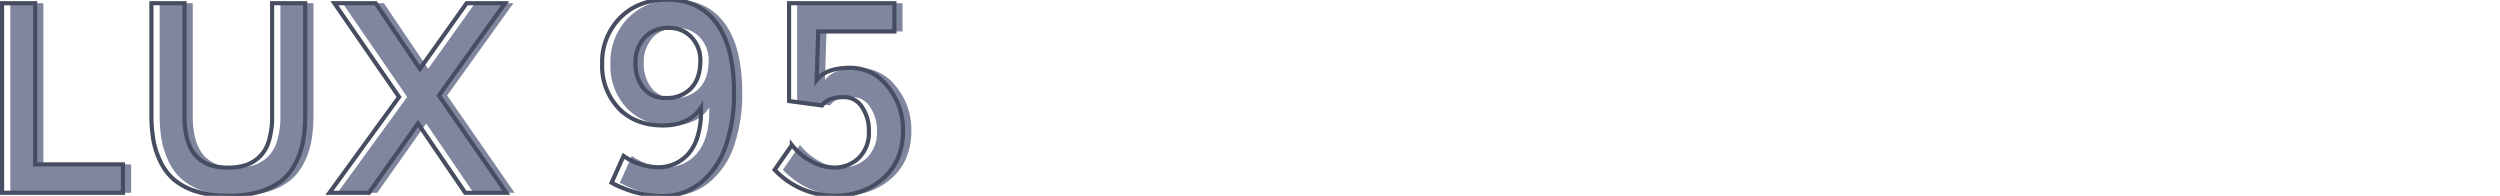 <svg id="Capa_1" data-name="Capa 1" xmlns="http://www.w3.org/2000/svg" viewBox="0 0 600 47"><defs><style>.cls-1{fill:#80869d;}.cls-2{fill:none;stroke:#474d60;stroke-miterlimit:10;}</style></defs><path class="cls-1" d="M2.48,46.27V.77h7.94V39.45H31.48v6.82Z"/><path class="cls-1" d="M56.79,47a25.1,25.1,0,0,1-7.68-1.06,15.13,15.13,0,0,1-5.33-2.8,13,13,0,0,1-3.27-4.31,20.25,20.25,0,0,1-1.72-5.26,35.3,35.3,0,0,1-.47-6V.77h7.94V27.89a21.1,21.1,0,0,0,.53,5,11.1,11.1,0,0,0,1.46,3.53,7.64,7.64,0,0,0,2.28,2.25,9,9,0,0,0,2.87,1.22,15.17,15.17,0,0,0,3.36.34,13.44,13.44,0,0,0,4.2-.59,9,9,0,0,0,3.3-2,8.69,8.69,0,0,0,2.25-3.83,20,20,0,0,0,.78-6V.77h7.94V27.58a36.9,36.9,0,0,1-.44,5.94,19.65,19.65,0,0,1-1.67,5.25,13.26,13.26,0,0,1-3.23,4.34,14.89,14.89,0,0,1-5.33,2.81A25.57,25.57,0,0,1,56.79,47Z"/><path class="cls-1" d="M81,46.27l16.72-23L82.23.77h9.91l10.62,15.75L114,.77h9.22L107.32,22.92l16.19,23.35h-9.87L102.29,29.64,90.54,46.27Z"/><path class="cls-1" d="M160.54,47.08a27.07,27.07,0,0,1-11.78-3.22l2.88-6.44a14.82,14.82,0,0,0,8.25,2.72,9.93,9.93,0,0,0,3.9-.76,9.79,9.79,0,0,0,3.28-2.33,11,11,0,0,0,2.32-4.24,20.71,20.71,0,0,0,.84-6.2V25.8q-2.85,4.31-9.12,4.31-6.63,0-10.61-4.09a14.72,14.72,0,0,1-4-10.72,15.06,15.06,0,0,1,4.28-11q4.29-4.35,11.35-4.35,7.65,0,11.82,5.67t4.18,16.58a37.82,37.82,0,0,1-2,12.91,19.46,19.46,0,0,1-6.05,8.8A14.84,14.84,0,0,1,160.54,47.08Zm1.35-23.56a7.9,7.9,0,0,0,5.92-2.32q2.26-2.31,2.26-6.68A7.93,7.93,0,0,0,168,9a7.15,7.15,0,0,0-5.52-2.27A7.56,7.56,0,0,0,156.68,9a8.63,8.63,0,0,0-2.17,6.11,9.29,9.29,0,0,0,1.89,6.05A6.67,6.67,0,0,0,161.89,23.52Z"/><path class="cls-1" d="M202.29,47a19.93,19.93,0,0,1-14.4-6.25L192,34.8a15.34,15.34,0,0,0,4.85,4,11.33,11.33,0,0,0,5.25,1.39,8.35,8.35,0,0,0,5.93-2.28,8.45,8.45,0,0,0,2.44-6.5,9.89,9.89,0,0,0-1.64-5.73,5.06,5.06,0,0,0-4.39-2.39c-2.54,0-4.28.67-5.22,2l-7.9-1.06V.77h25.28V7.55H198.36L198,19.2q2.22-2.93,8.09-2.93a11.29,11.29,0,0,1,8.89,4.4,16.25,16.25,0,0,1,3.74,10.88,16.42,16.42,0,0,1-.92,5.56,13.54,13.54,0,0,1-2.5,4.36,15.4,15.4,0,0,1-3.69,3.06,16.16,16.16,0,0,1-4.47,1.86A19.48,19.48,0,0,1,202.29,47Z"/><path class="cls-2" d="M.5,46.27V.77H8.44V39.45H29.5v6.82Z"/><path class="cls-2" d="M54.81,47a25.21,25.21,0,0,1-7.69-1.06,15.16,15.16,0,0,1-5.32-2.8,13,13,0,0,1-3.27-4.31,19.88,19.88,0,0,1-1.72-5.26,35.3,35.3,0,0,1-.47-6V.77h7.94V27.89a21.1,21.1,0,0,0,.53,5,11.1,11.1,0,0,0,1.46,3.53,7.64,7.64,0,0,0,2.28,2.25,9,9,0,0,0,2.87,1.22,15.17,15.17,0,0,0,3.36.34,13.44,13.44,0,0,0,4.2-.59,9,9,0,0,0,3.3-2,8.69,8.69,0,0,0,2.25-3.83,20,20,0,0,0,.78-6V.77h7.94V27.58a36.9,36.9,0,0,1-.44,5.94,19.65,19.65,0,0,1-1.67,5.25,13.26,13.26,0,0,1-3.23,4.34,14.89,14.89,0,0,1-5.33,2.81A25.57,25.57,0,0,1,54.81,47Z"/><path class="cls-2" d="M79.06,46.27l16.72-23L80.25.77h9.91l10.62,15.75L112,.77h9.22L105.34,22.92l16.19,23.35h-9.87L100.31,29.64,88.56,46.27Z"/><path class="cls-2" d="M158.56,47.08a27.07,27.07,0,0,1-11.78-3.22l2.88-6.44a14.82,14.82,0,0,0,8.25,2.72,9.93,9.93,0,0,0,3.9-.76,9.79,9.79,0,0,0,3.28-2.33,11,11,0,0,0,2.32-4.24,20.71,20.71,0,0,0,.84-6.2V25.8q-2.85,4.31-9.13,4.31-6.62,0-10.6-4.09a14.72,14.72,0,0,1-4-10.72,15.06,15.06,0,0,1,4.28-11Q153.1-.08,160.16-.08q7.65,0,11.82,5.67t4.18,16.58a37.58,37.58,0,0,1-2,12.91,19.44,19.44,0,0,1-6,8.8A14.84,14.84,0,0,1,158.56,47.08Zm1.35-23.56a7.9,7.9,0,0,0,5.92-2.32q2.26-2.31,2.26-6.68A7.93,7.93,0,0,0,166,9,7.15,7.15,0,0,0,160.5,6.7,7.56,7.56,0,0,0,154.7,9a8.59,8.59,0,0,0-2.17,6.11,9.29,9.29,0,0,0,1.89,6.05A6.67,6.67,0,0,0,159.91,23.52Z"/><path class="cls-2" d="M200.31,47a19.93,19.93,0,0,1-14.4-6.25l4.15-5.93a15.34,15.34,0,0,0,4.85,4,11.33,11.33,0,0,0,5.25,1.39,8.35,8.35,0,0,0,5.93-2.28,8.45,8.45,0,0,0,2.44-6.5,9.89,9.89,0,0,0-1.64-5.73,5.06,5.06,0,0,0-4.39-2.39c-2.54,0-4.28.67-5.22,2l-7.9-1.06V.77h25.28V7.55H196.38L196,19.2q2.22-2.93,8.09-2.93a11.29,11.29,0,0,1,8.89,4.4,16.25,16.25,0,0,1,3.74,10.88,16.42,16.42,0,0,1-.92,5.56,13.54,13.54,0,0,1-2.5,4.36,15.4,15.4,0,0,1-3.69,3.06,16.16,16.16,0,0,1-4.47,1.86A19.48,19.48,0,0,1,200.31,47Z"/></svg>